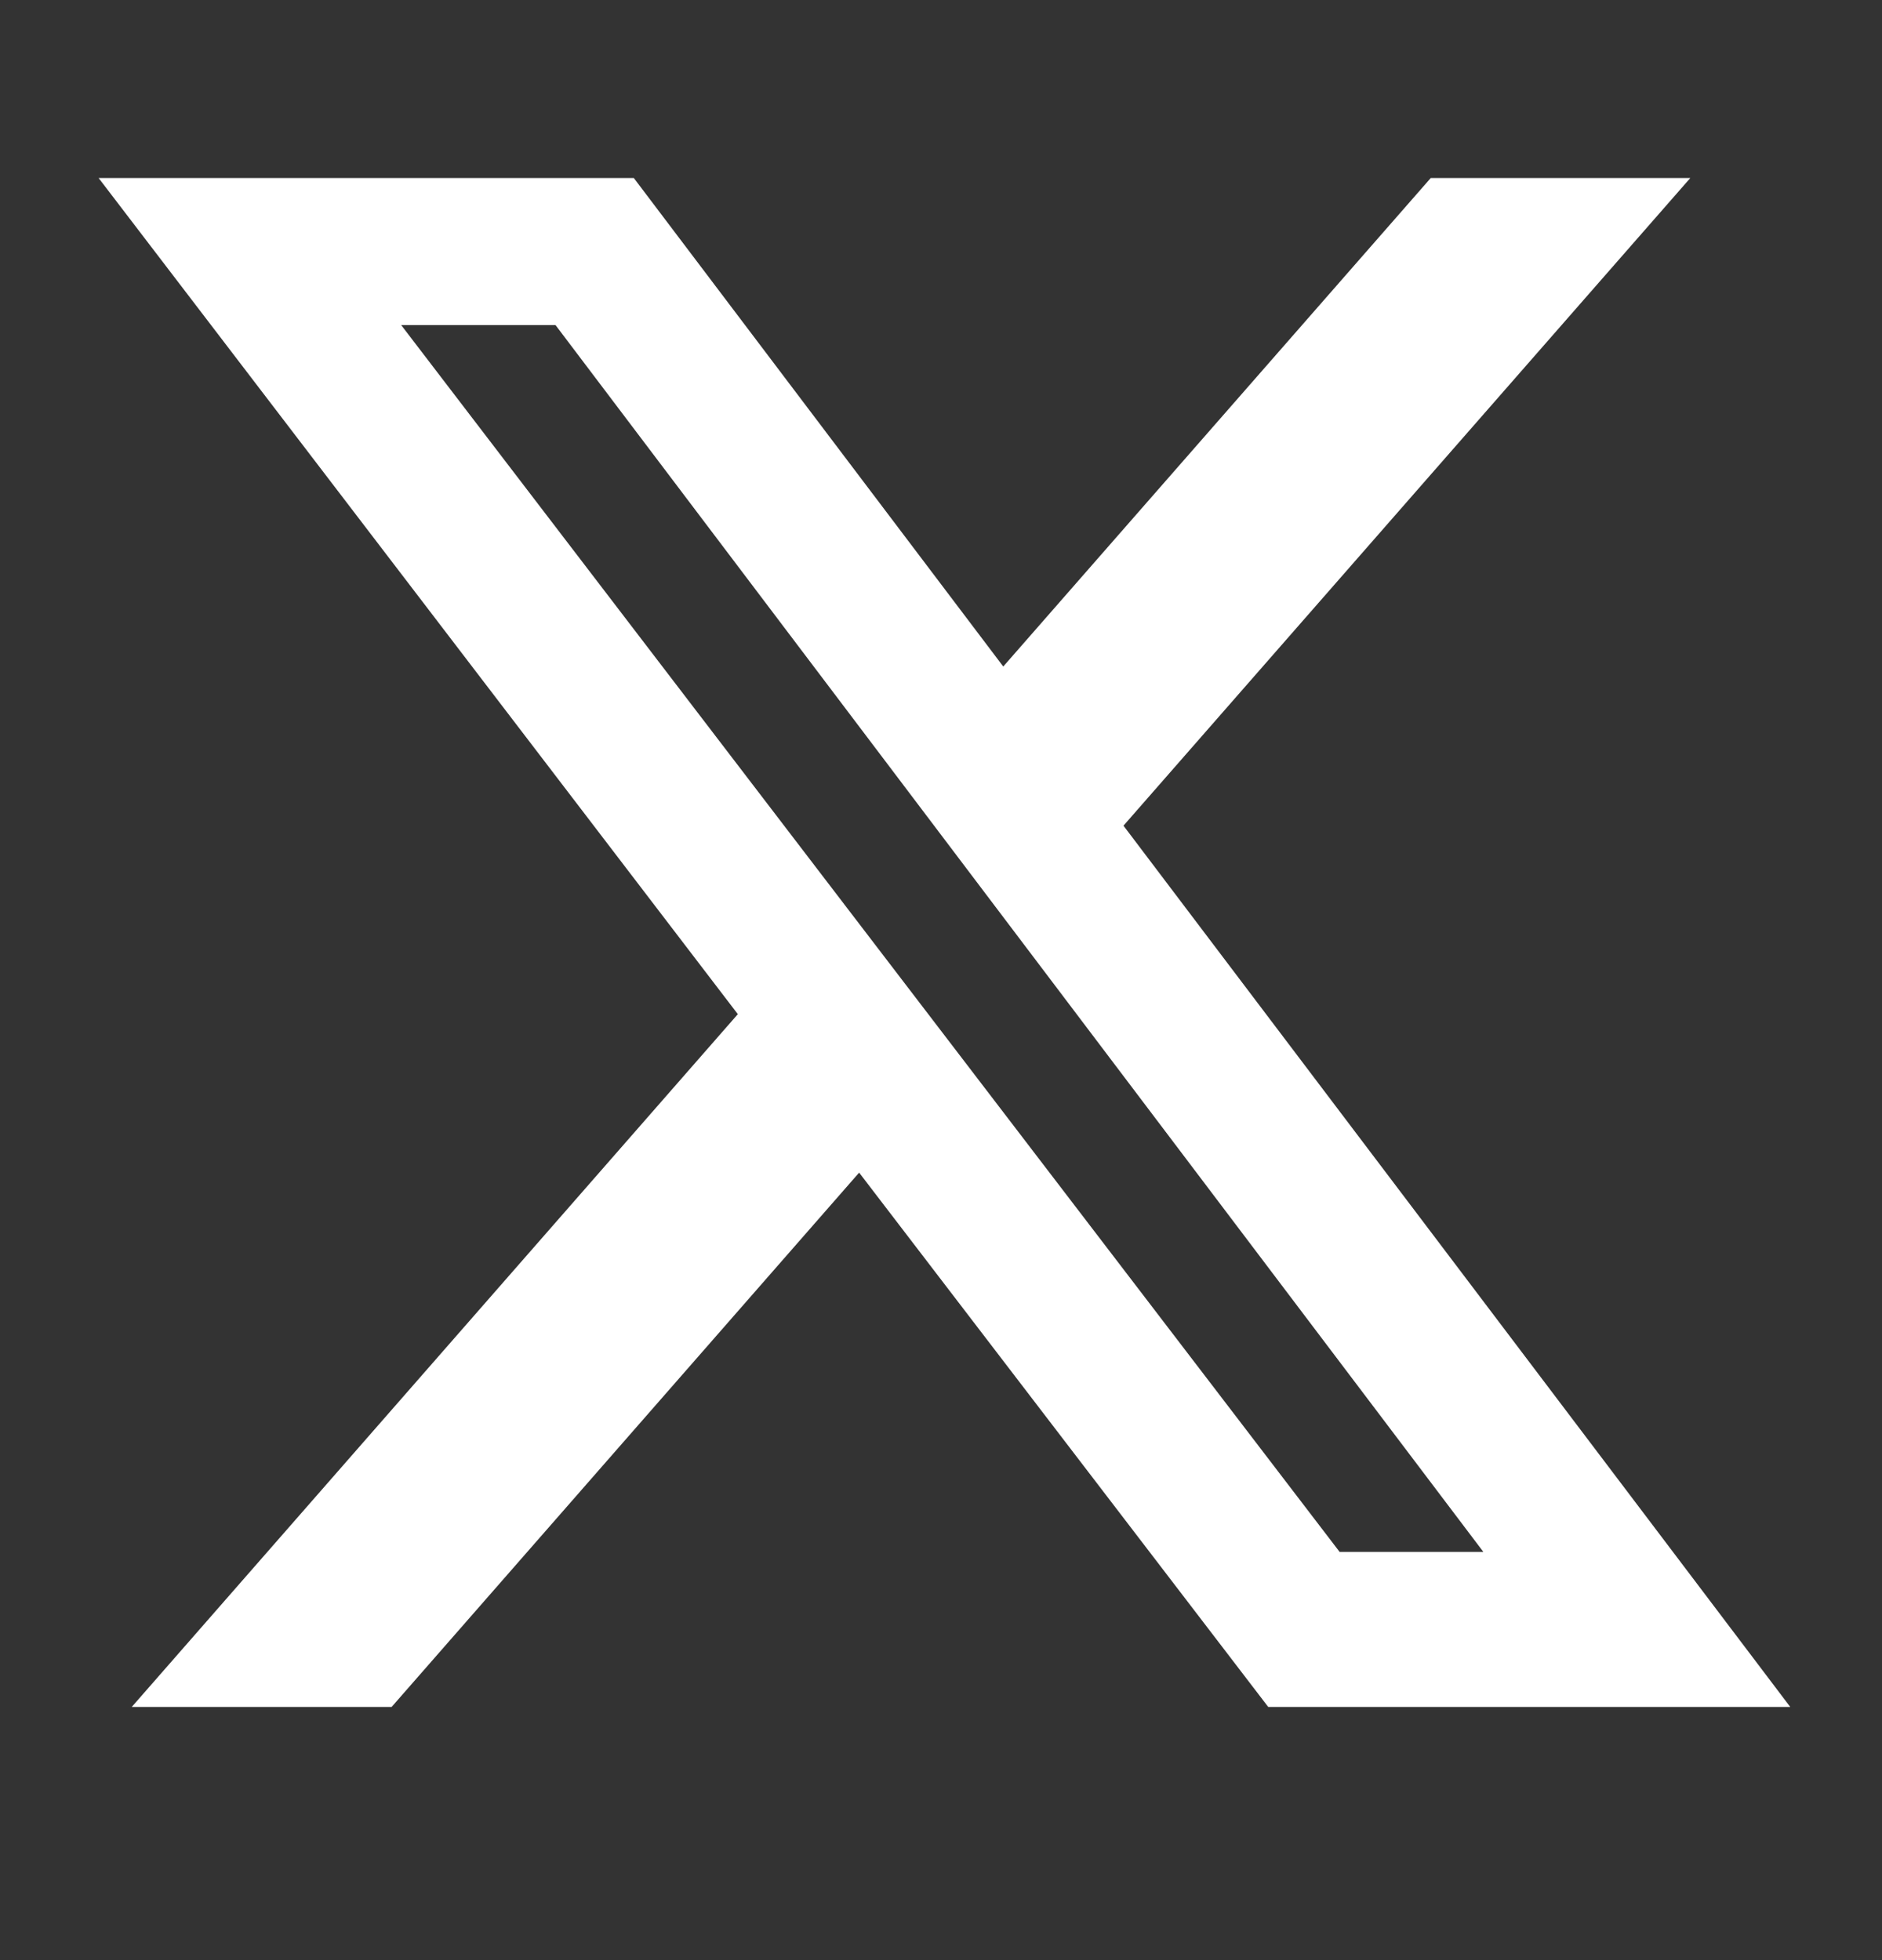 <svg width="24" height="25" viewBox="0 0 24 25" fill="none" xmlns="http://www.w3.org/2000/svg">
<rect x="0" y="0" width="24" height="25" fill="#333333" stroke="none"/>
<g id="Frame">
<path id="Vector" d="M18.245 2.271H21.555L14.327 10.531L22.83 21.771H16.173L10.956 14.956L4.994 21.771H1.68L9.409 12.935L1.258 2.271H8.083L12.794 8.501L18.245 2.271ZM17.083 19.793H18.916L7.084 4.146H5.116L17.083 19.793Z" fill="white"/>
</g>
</svg>
